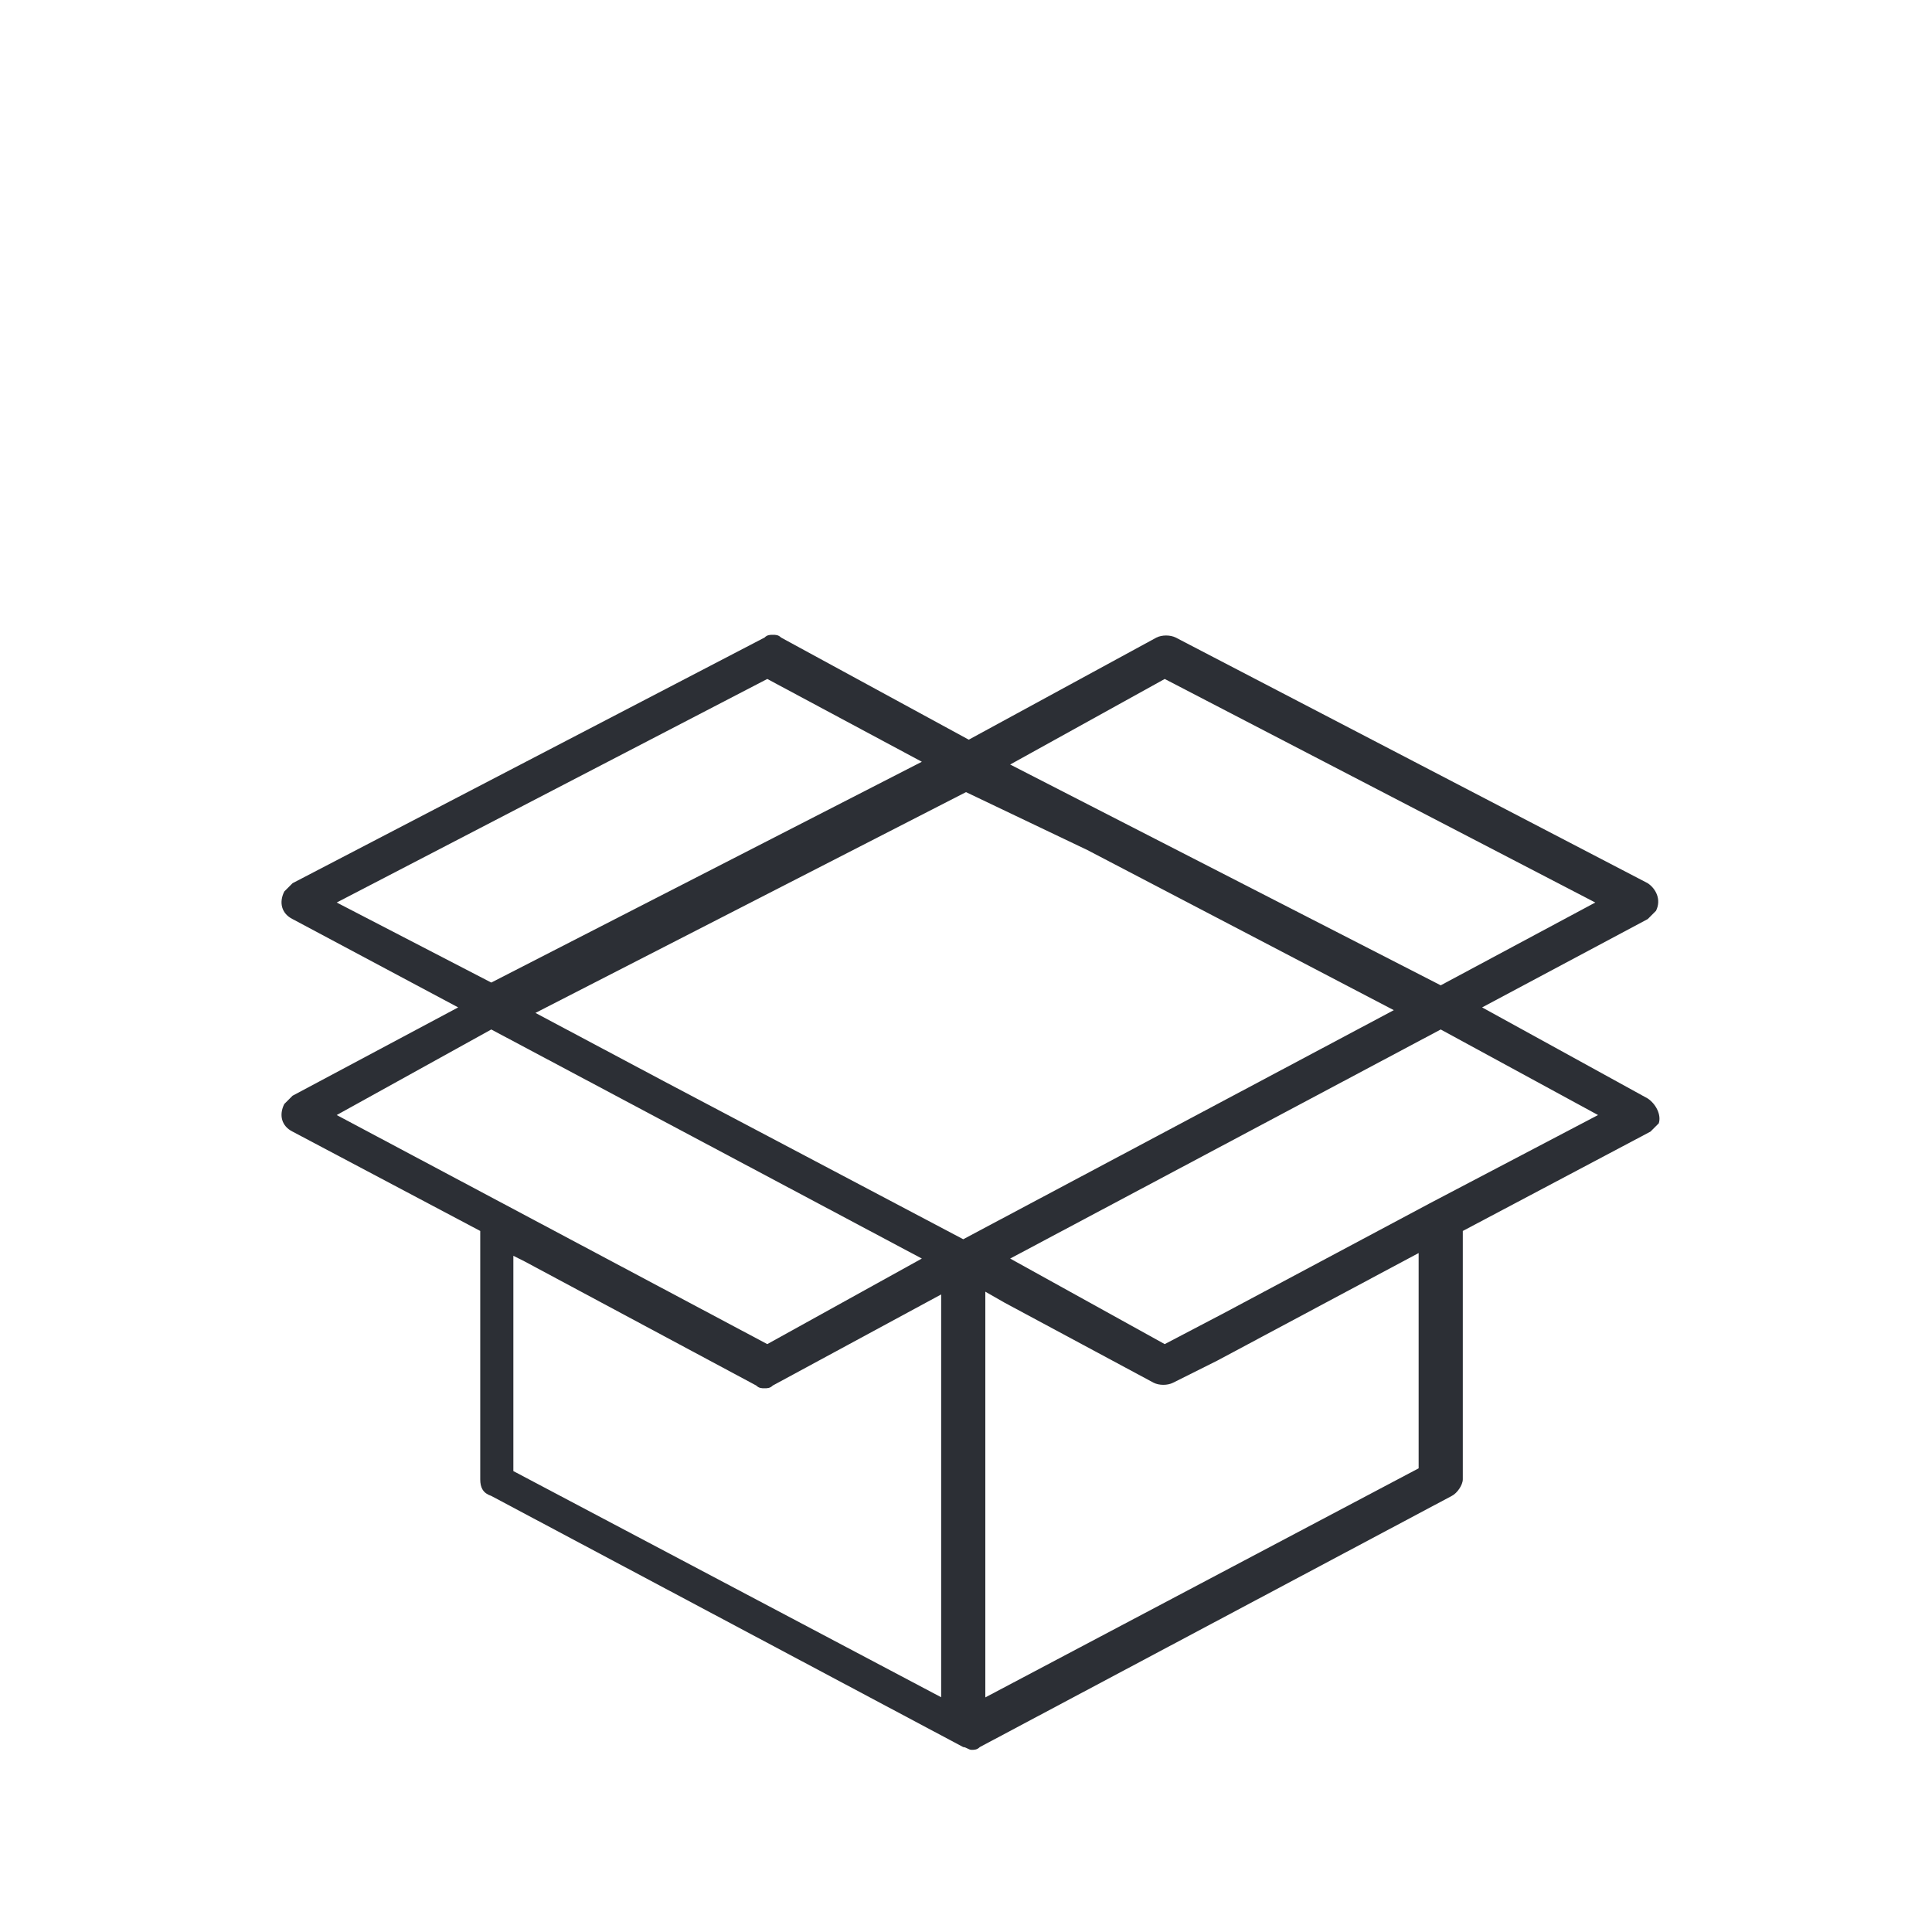 <svg xmlns="http://www.w3.org/2000/svg" xmlns:xlink="http://www.w3.org/1999/xlink" id="Warstwa_1" x="0px" y="0px" viewBox="0 0 70 70" style="enable-background:new 0 0 70 70;" xml:space="preserve"> <style type="text/css"> .st0{fill:none;} .st1{fill:#2C2F35;} .st2{fill:none;stroke:#2C2F35;stroke-width:0;stroke-linecap:round;stroke-linejoin:round;} </style> <g id="Group_4629" transform="translate(-1394 -1370)"> <g> <polygon class="st0" points="1427.4,1397.7 1421.8,1394.6 1406.2,1402.7 1411.9,1405.7 "></polygon> <polygon class="st0" points="1413.4,1406.6 1418.2,1409.1 1429,1414.8 1444.6,1406.6 1433.4,1400.8 1429,1398.5 "></polygon> <polygon class="st0" points="1451.8,1402.7 1436.2,1394.6 1430.6,1397.7 1446.1,1405.7 "></polygon> <polygon class="st0" points="1427.5,1415.6 1411.9,1407.4 1406.2,1410.4 1421.8,1418.7 "></polygon> <polygon class="st0" points="1430.5,1415.6 1436.2,1418.7 1438.3,1417.6 1445.8,1413.6 1445.8,1413.6 1451.8,1410.4 1446.1,1407.4 "></polygon> <path class="st0" d="M1421.8,1420.3L1421.8,1420.3c-0.1,0-0.2,0-0.3-0.1l-8.4-4.5l-0.4-0.2v7.8l15.7,8.3v-14.7l-6.1,3.3 C1422.1,1420.2,1421.9,1420.3,1421.8,1420.3z"></path> <path class="st0" d="M1436.5,1420.2c-0.2,0.1-0.5,0.1-0.7,0l-5.4-2.9l-0.7-0.4v14.7l15.7-8.3v-7.8l-7.3,3.9L1436.5,1420.2z"></path> <path class="st1" d="M1453.7,1409.8l-6-3.3l6-3.2c0.1-0.1,0.2-0.2,0.3-0.3c0.2-0.4,0-0.8-0.3-1l-17.1-8.9c-0.2-0.1-0.5-0.1-0.7,0 l-6.8,3.7l-6.8-3.7c-0.1-0.1-0.2-0.1-0.3-0.1h0c-0.1,0-0.2,0-0.3,0.1l-17.1,8.9c-0.1,0.1-0.2,0.2-0.3,0.3c-0.2,0.4-0.1,0.8,0.3,1 l6,3.2l-6,3.2c-0.1,0.1-0.2,0.2-0.3,0.3c-0.2,0.4-0.1,0.8,0.3,1l6.8,3.6v9c0,0.3,0.1,0.5,0.4,0.6l17.1,9.1c0,0,0,0,0,0 c0.1,0,0.2,0.1,0.3,0.1l0,0c0,0,0,0,0,0c0,0,0,0,0,0c0.1,0,0.2,0,0.3-0.1c0,0,0,0,0,0l17.1-9.1c0.2-0.1,0.4-0.4,0.4-0.6v-9 l6.8-3.6c0.1-0.1,0.2-0.2,0.3-0.3C1454.2,1410.4,1454,1410,1453.7,1409.8z M1436.2,1394.6l15.6,8.1l-5.6,3l-15.6-8L1436.2,1394.6z M1433.4,1400.8l11.1,5.8l-15.6,8.3l-10.8-5.7l-4.7-2.5l15.6-8L1433.4,1400.8z M1406.2,1402.7l15.6-8.1l5.6,3l-15.6,8 L1406.2,1402.7z M1406.2,1410.4l5.6-3.1l15.6,8.3l-5.6,3.1L1406.2,1410.4z M1428.3,1431.6l-15.7-8.3v-7.8l0.4,0.2l8.4,4.5 c0.1,0.1,0.2,0.1,0.3,0.1h0c0.1,0,0.2,0,0.3-0.1l6.1-3.3V1431.6z M1445.4,1423.2l-15.7,8.3v-14.7l0.7,0.4l5.4,2.9 c0.2,0.1,0.5,0.1,0.7,0l1.6-0.8l7.3-3.9V1423.2z M1445.8,1413.6C1445.8,1413.6,1445.8,1413.6,1445.8,1413.6l-7.5,4l-2.1,1.1 l-5.6-3.1l15.6-8.3l5.7,3.1L1445.8,1413.6z"></path> <line class="st2" x1="1429" y1="1433.5" x2="1429" y2="1433.5"></line> </g> <rect id="Rectangle_270" x="1394" y="1370" class="st0" width="70" height="70"></rect> </g> </svg>